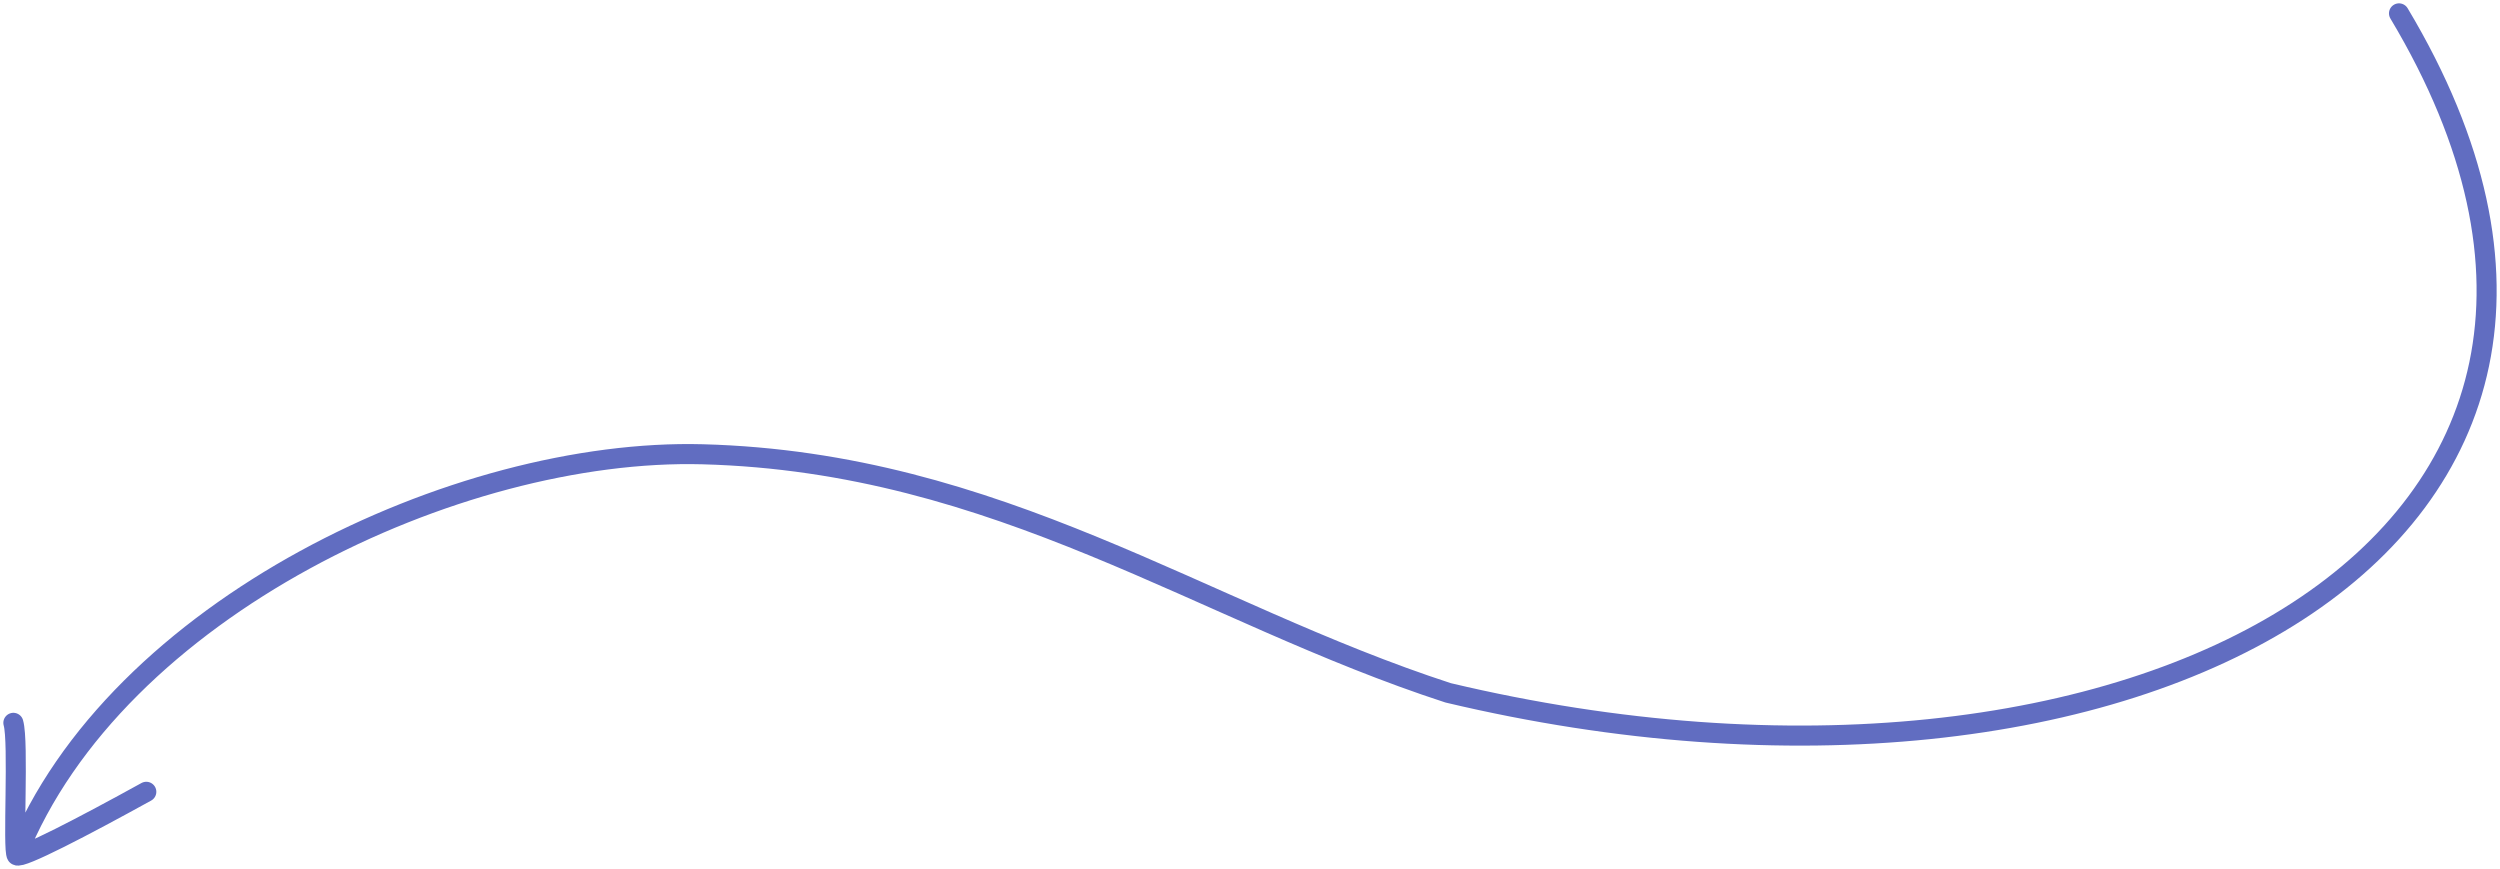 <svg width="374" height="130" fill="none" xmlns="http://www.w3.org/2000/svg"><path d="M2 108.136c.841 2.862-.13 19.095.507 19.813m0 0c.545.613 10.068-4.359 19.38-9.496m-19.38 9.496c14.74-36.87 65.963-60.97 102.606-59.99 44.323 1.186 74.582 23.679 111.532 35.69C318.847 127.949 405.943 80.644 358.891 2" stroke="#616DC1" stroke-width="3" stroke-miterlimit="1.5" stroke-linecap="round" stroke-linejoin="round"/></svg>